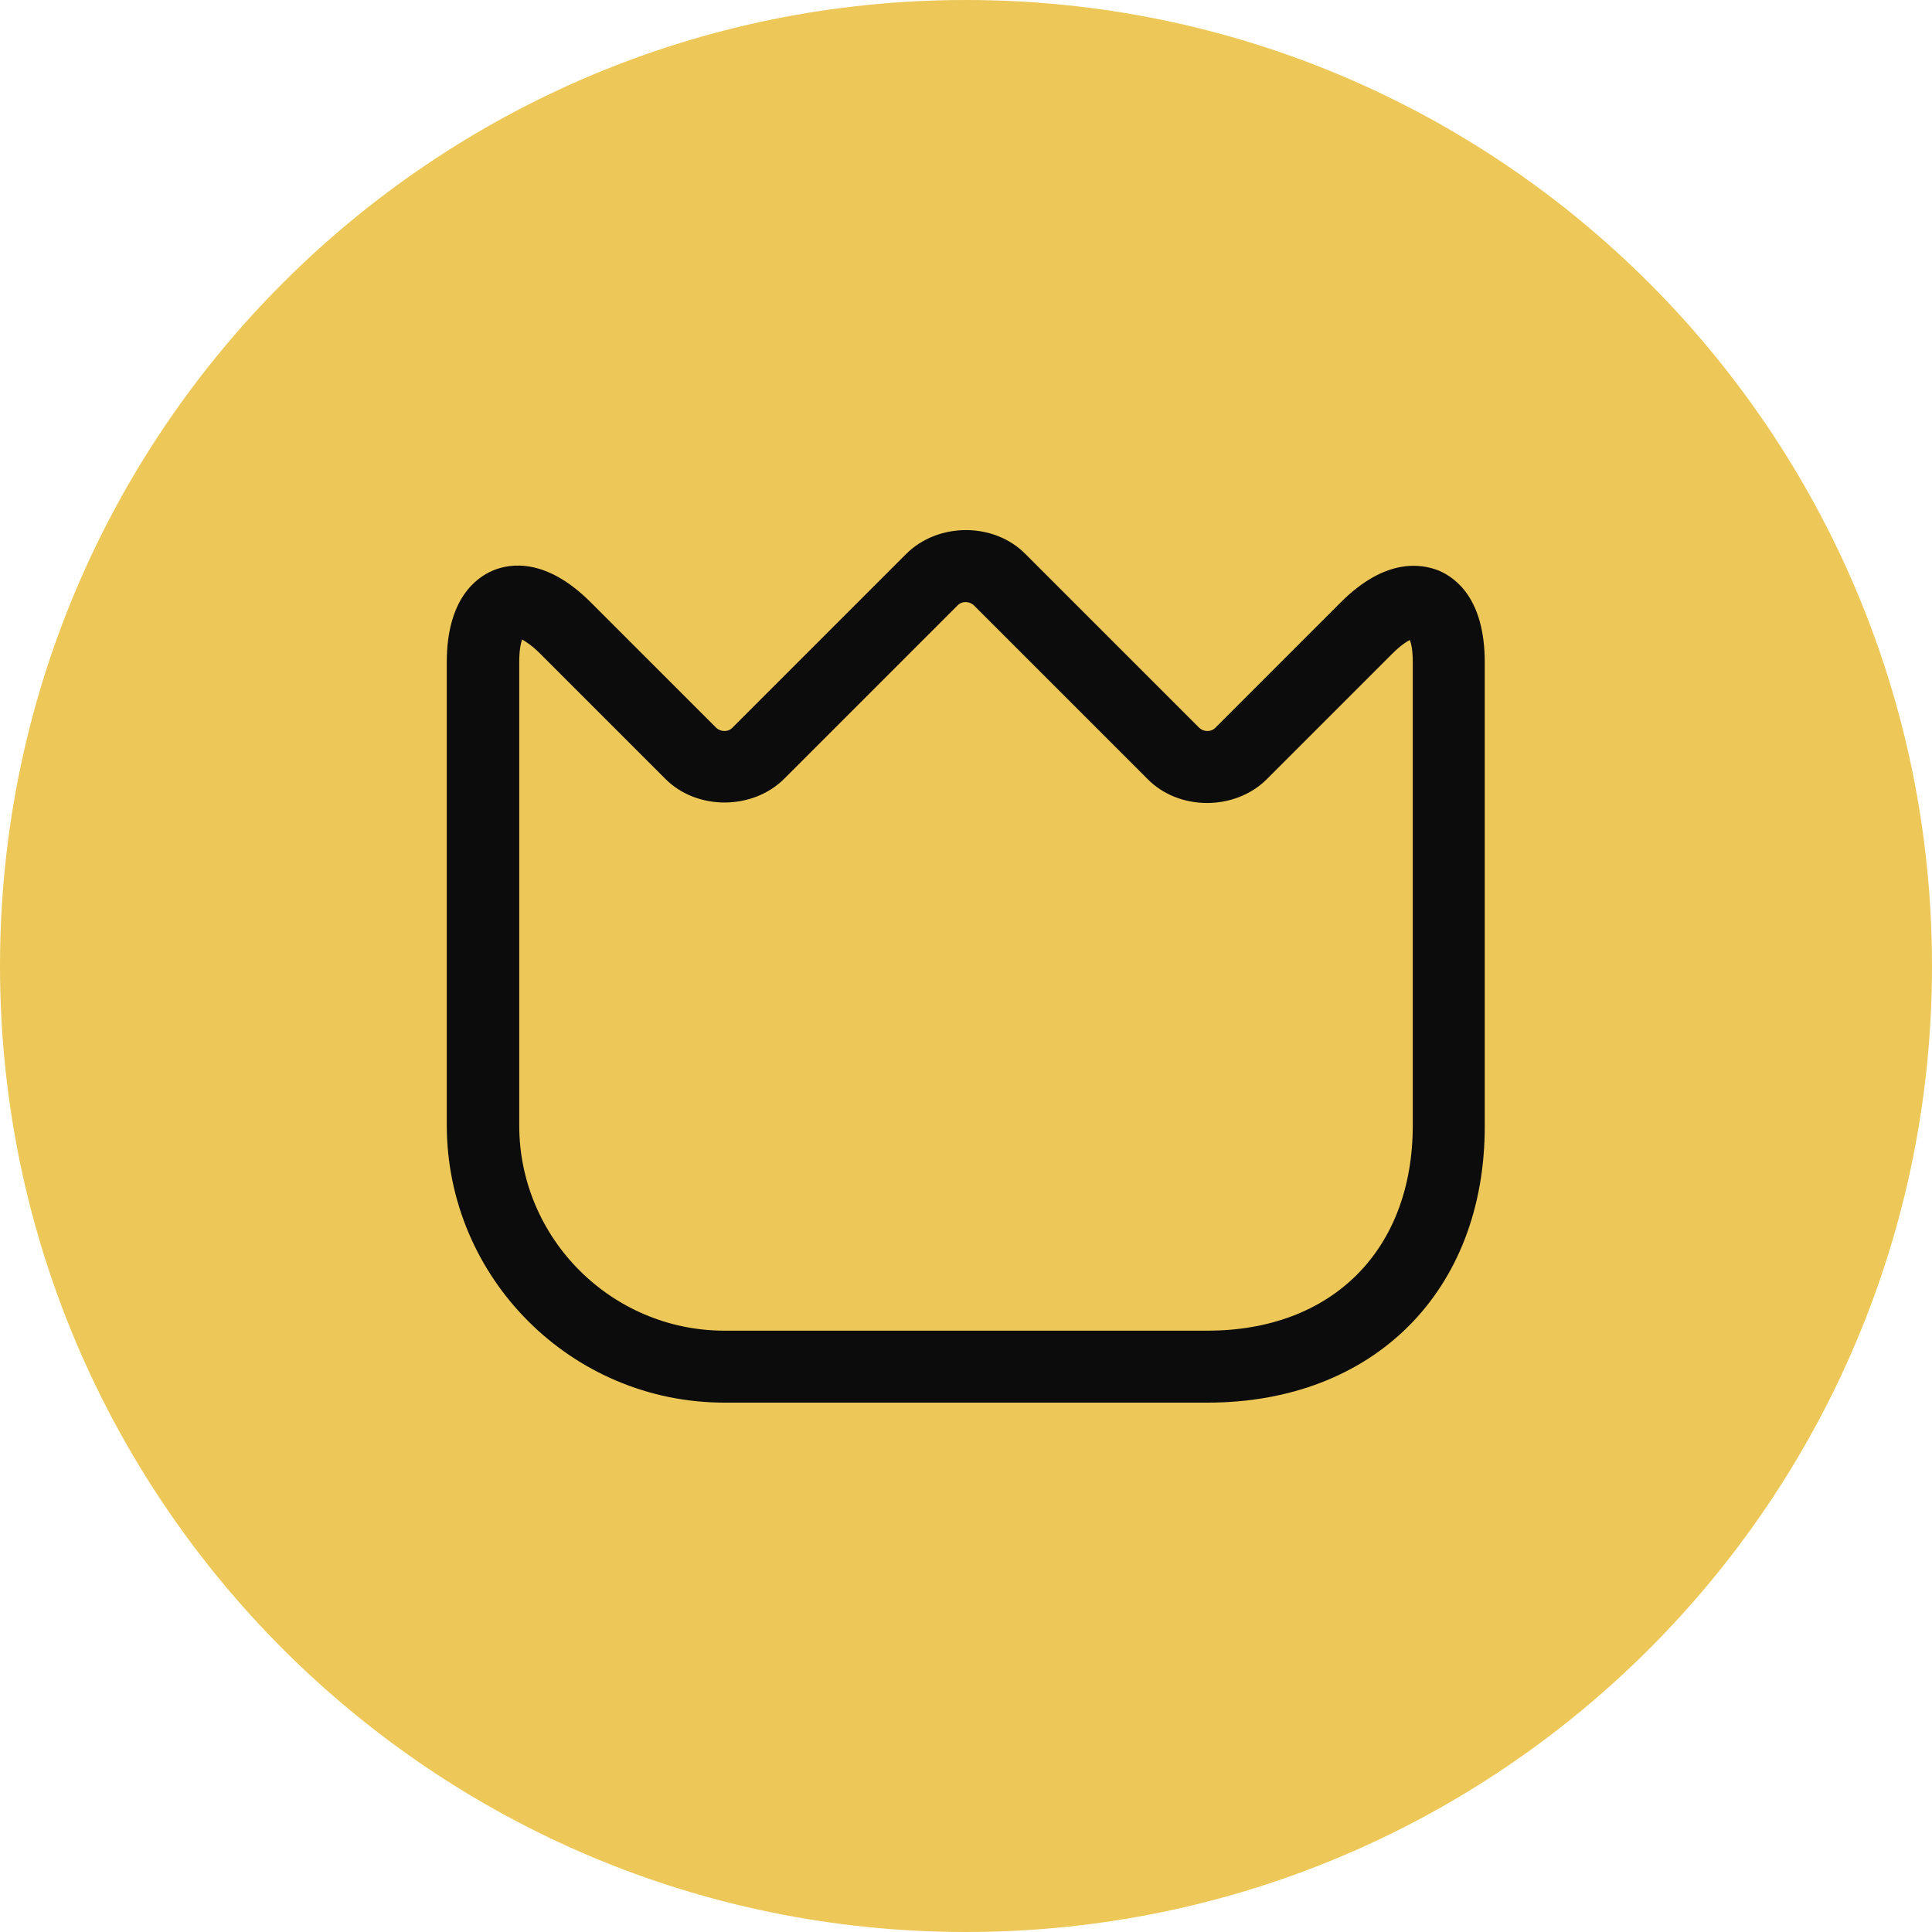 <svg width="40" height="40" viewBox="0 0 40 40" fill="none" xmlns="http://www.w3.org/2000/svg">
<path d="M0 20C0 8.954 8.954 0 20 0C31.046 0 40 8.954 40 20C40 31.046 31.046 40 20 40C8.954 40 0 31.046 0 20Z" fill="#EDC757"/>
<path d="M25 29.04H15C11.83 29.04 9.25 26.46 9.25 23.29V13.71C9.25 12.41 9.85 11.96 10.21 11.81C10.57 11.66 11.31 11.55 12.23 12.47L14.82 15.06C14.92 15.16 15.08 15.16 15.17 15.06L18.76 11.47C19.42 10.81 20.58 10.81 21.23 11.47L24.82 15.06C24.92 15.16 25.08 15.16 25.17 15.06L27.76 12.47C28.68 11.55 29.42 11.67 29.78 11.81C30.14 11.96 30.74 12.4 30.74 13.71V23.3C30.75 26.73 28.44 29.04 25 29.04ZM10.81 13.24C10.78 13.32 10.75 13.47 10.75 13.71V23.3C10.75 25.64 12.66 27.55 15 27.55H25C27.58 27.55 29.25 25.88 29.25 23.3V13.71C29.25 13.47 29.22 13.33 29.19 13.25C29.11 13.29 28.99 13.37 28.82 13.54L26.23 16.13C25.57 16.79 24.41 16.79 23.76 16.13L20.17 12.54C20.07 12.44 19.91 12.44 19.82 12.54L16.24 16.12C15.58 16.78 14.42 16.78 13.77 16.12L11.18 13.53C11.01 13.36 10.88 13.28 10.81 13.24Z" fill="#0C0C0C"/>
</svg>

